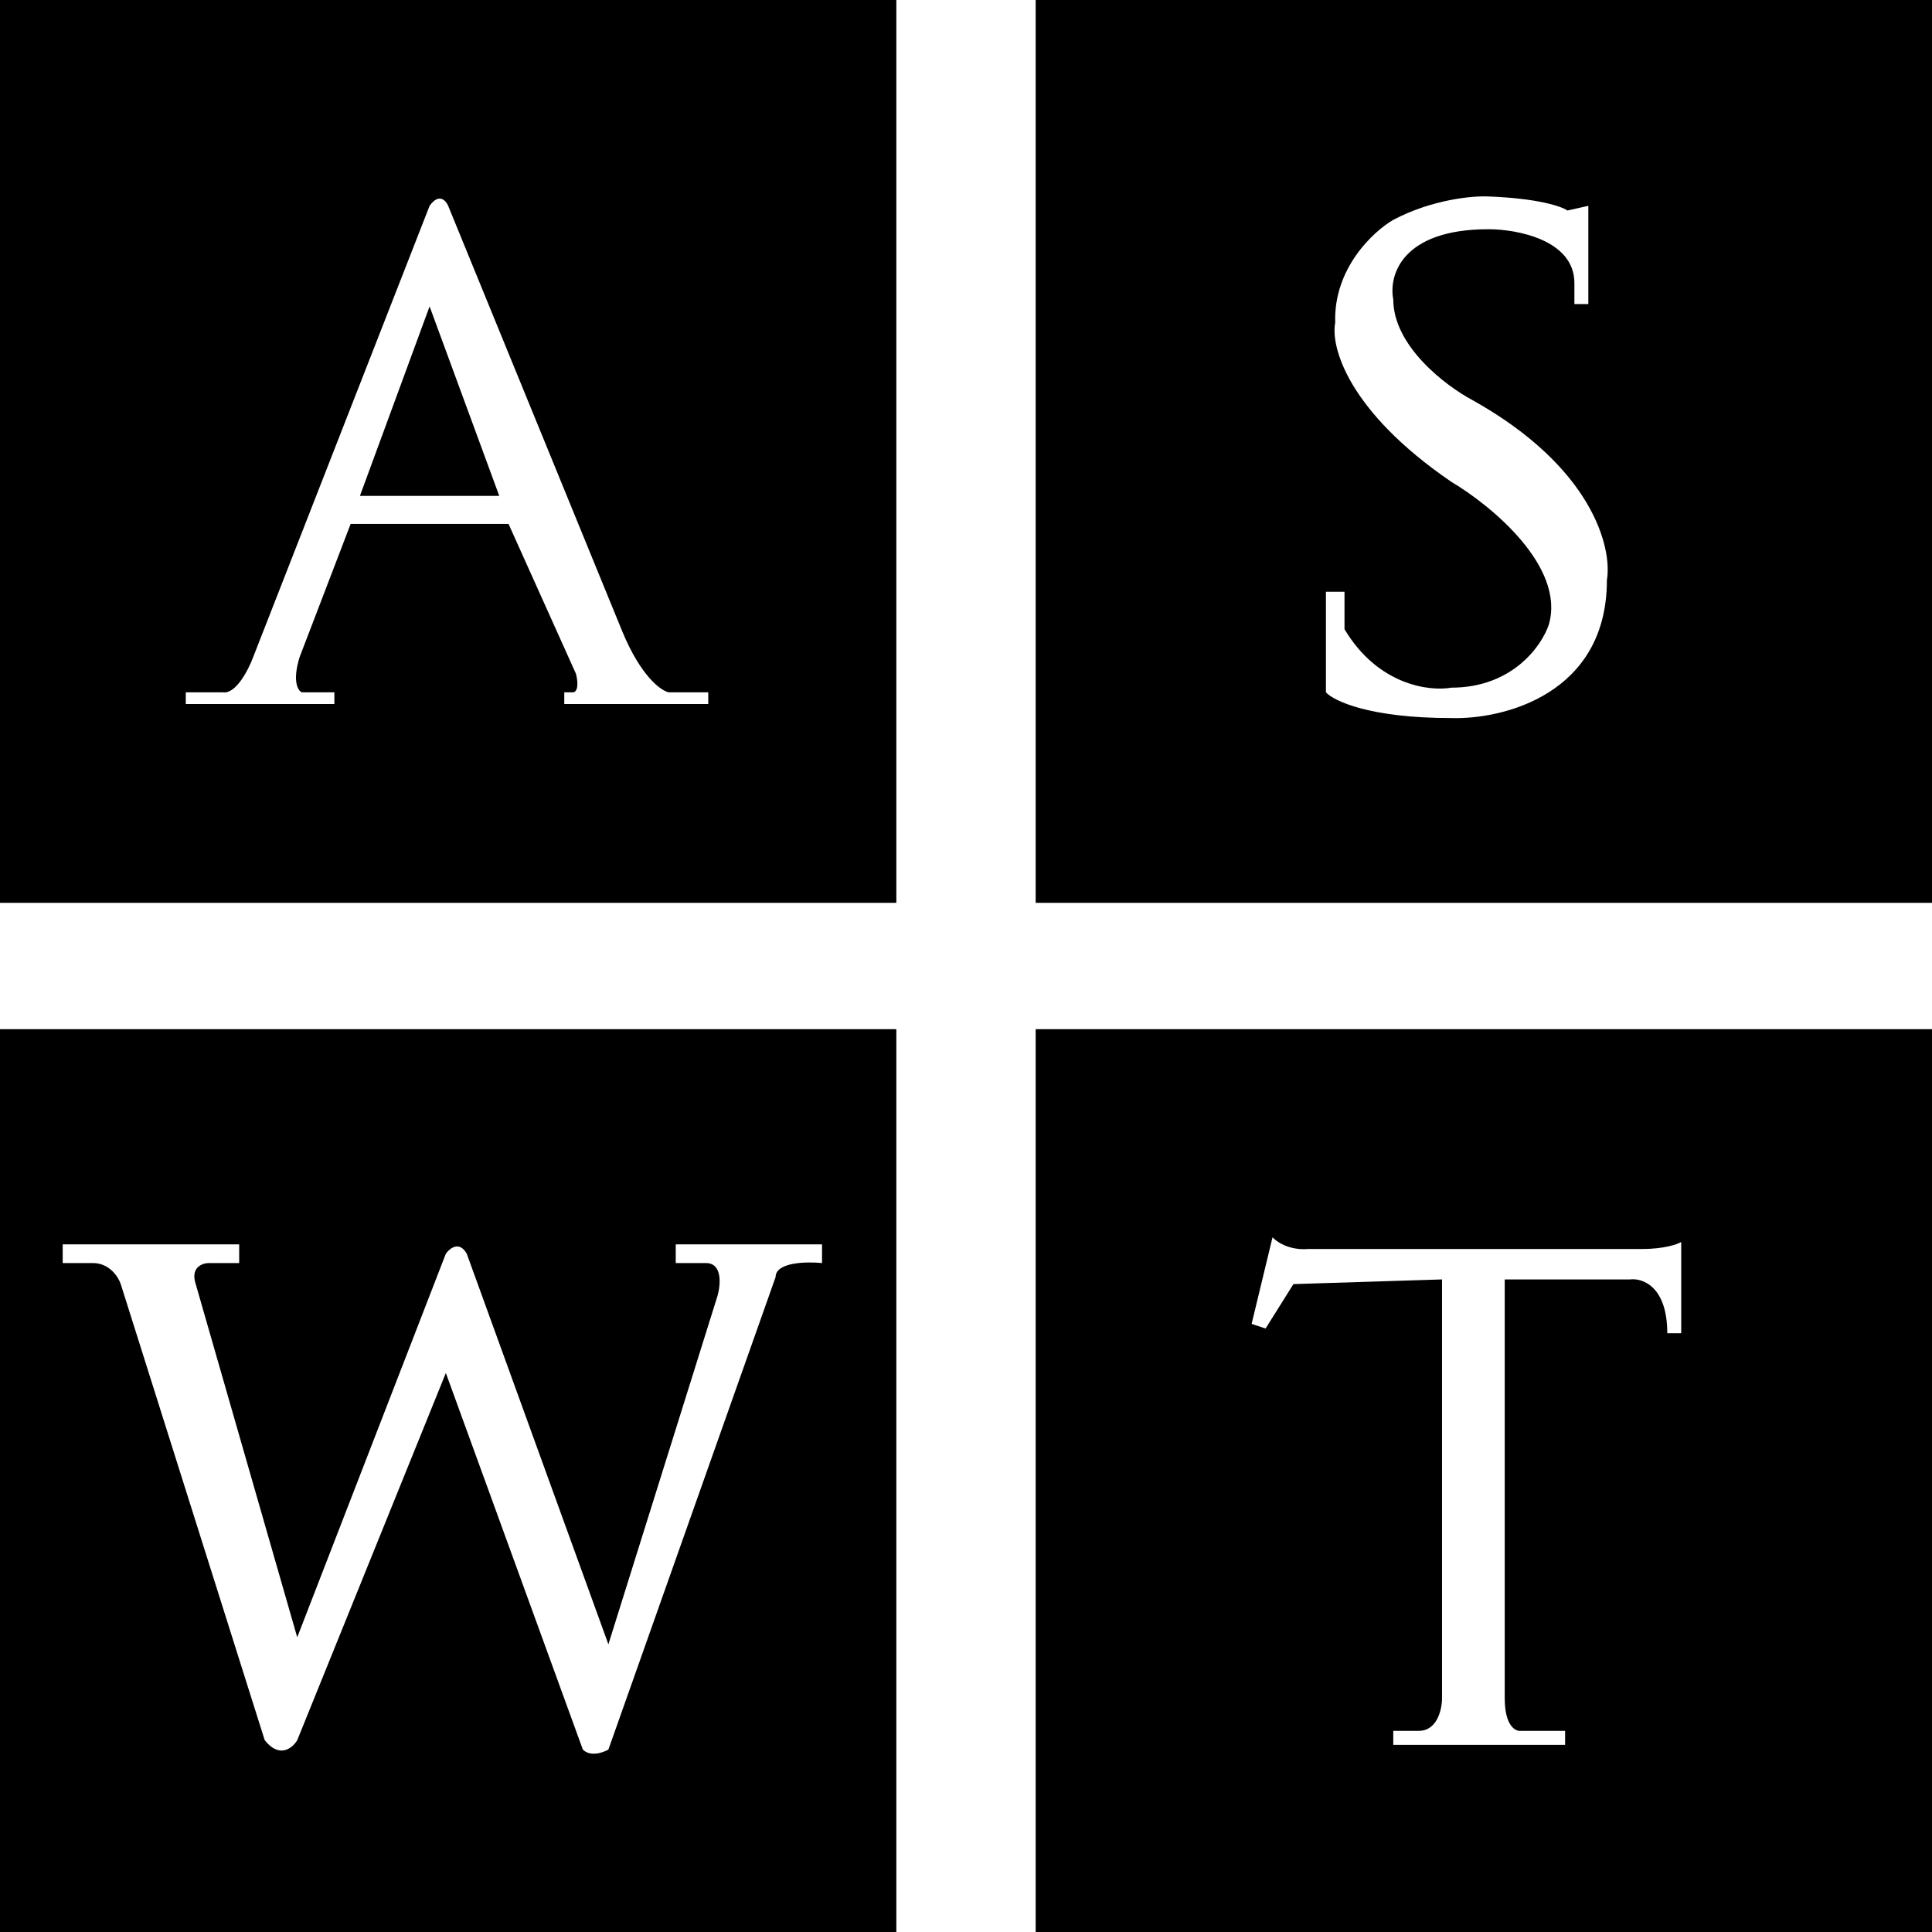 <svg width="413" height="413" viewBox="0 0 413 413" fill="none" xmlns="http://www.w3.org/2000/svg">
<path fill-rule="evenodd" clip-rule="evenodd" d="M191.608 0H0V193H191.608V0ZM71.481 150.5H39.712V148H47.654C50.434 148.4 53.114 143.167 54.107 140.5L91.833 44C93.819 41.2 95.308 42.834 95.804 44L133.034 135C137.005 144.6 141.307 147.667 142.962 148H151.4V150.5H120.624V148H122.609C123.801 147.6 123.437 145.167 123.106 144L108.71 112H74.956L64.035 140.5C62.446 145.7 63.704 147.667 64.531 148H71.481V150.5ZM91.833 65.5L76.941 106H106.725L91.833 65.5Z" fill="black"/>
<path fill-rule="evenodd" clip-rule="evenodd" d="M413 0H221.392V193H413V0ZM339.534 65H336.555V60.5C336.555 51.3 324.311 49 318.189 49C299.524 49 296.844 59 297.836 64C297.836 74 309.088 82.5 314.714 85.5C340.526 99.9 344.663 117.167 343.505 124C343.505 148.4 321.332 153.833 310.246 153.5C292.773 153.5 285.096 149.833 283.441 148V126.5H287.412V134.5C294.56 146.5 305.613 147.833 310.246 147C323.351 147 329.606 138 331.095 133.5C334.669 121.1 318.685 108 310.246 103C288.008 87.8 284.434 74 285.427 69C285.03 57.4 293.534 49.5 297.836 47C306.176 42.6 314.879 41.834 318.189 42C328.911 42.4 333.908 44.167 335.066 45L339.534 44V65Z" fill="black"/>
<path fill-rule="evenodd" clip-rule="evenodd" d="M413 220H221.392V413H413V220ZM267.556 283L272.024 264.5C274.407 266.9 277.981 267.167 279.47 267H350.951C355.716 267 358.562 266 359.389 265.5V285H356.411C356.411 275 351.116 273.167 348.469 273.5H321.663V363C321.663 369 323.98 370.167 325.138 370H334.57V373H297.837V370H303.297C307.268 370 308.261 365.333 308.261 363V273.5L276.492 274.5L270.535 284L267.556 283Z" fill="black"/>
<path fill-rule="evenodd" clip-rule="evenodd" d="M191.608 220H0V413H191.608V220ZM51.129 266H13.403V270H19.856C23.43 270 25.316 273 25.812 274.5L56.589 372C59.766 376 62.546 373.667 63.538 372L95.308 293.5L124.595 374C126.183 375.6 128.897 374.667 130.055 374L165.796 273C165.796 269.8 172.414 269.667 175.724 270V266H144.451V270H150.904C154.478 270 154.048 274.667 153.386 277L130.055 351.5L99.775 268C98.187 265.2 96.135 266.833 95.308 268L63.538 350L41.697 274C40.903 270.8 43.352 270 44.675 270H51.129V266Z" fill="black"/>
</svg>

